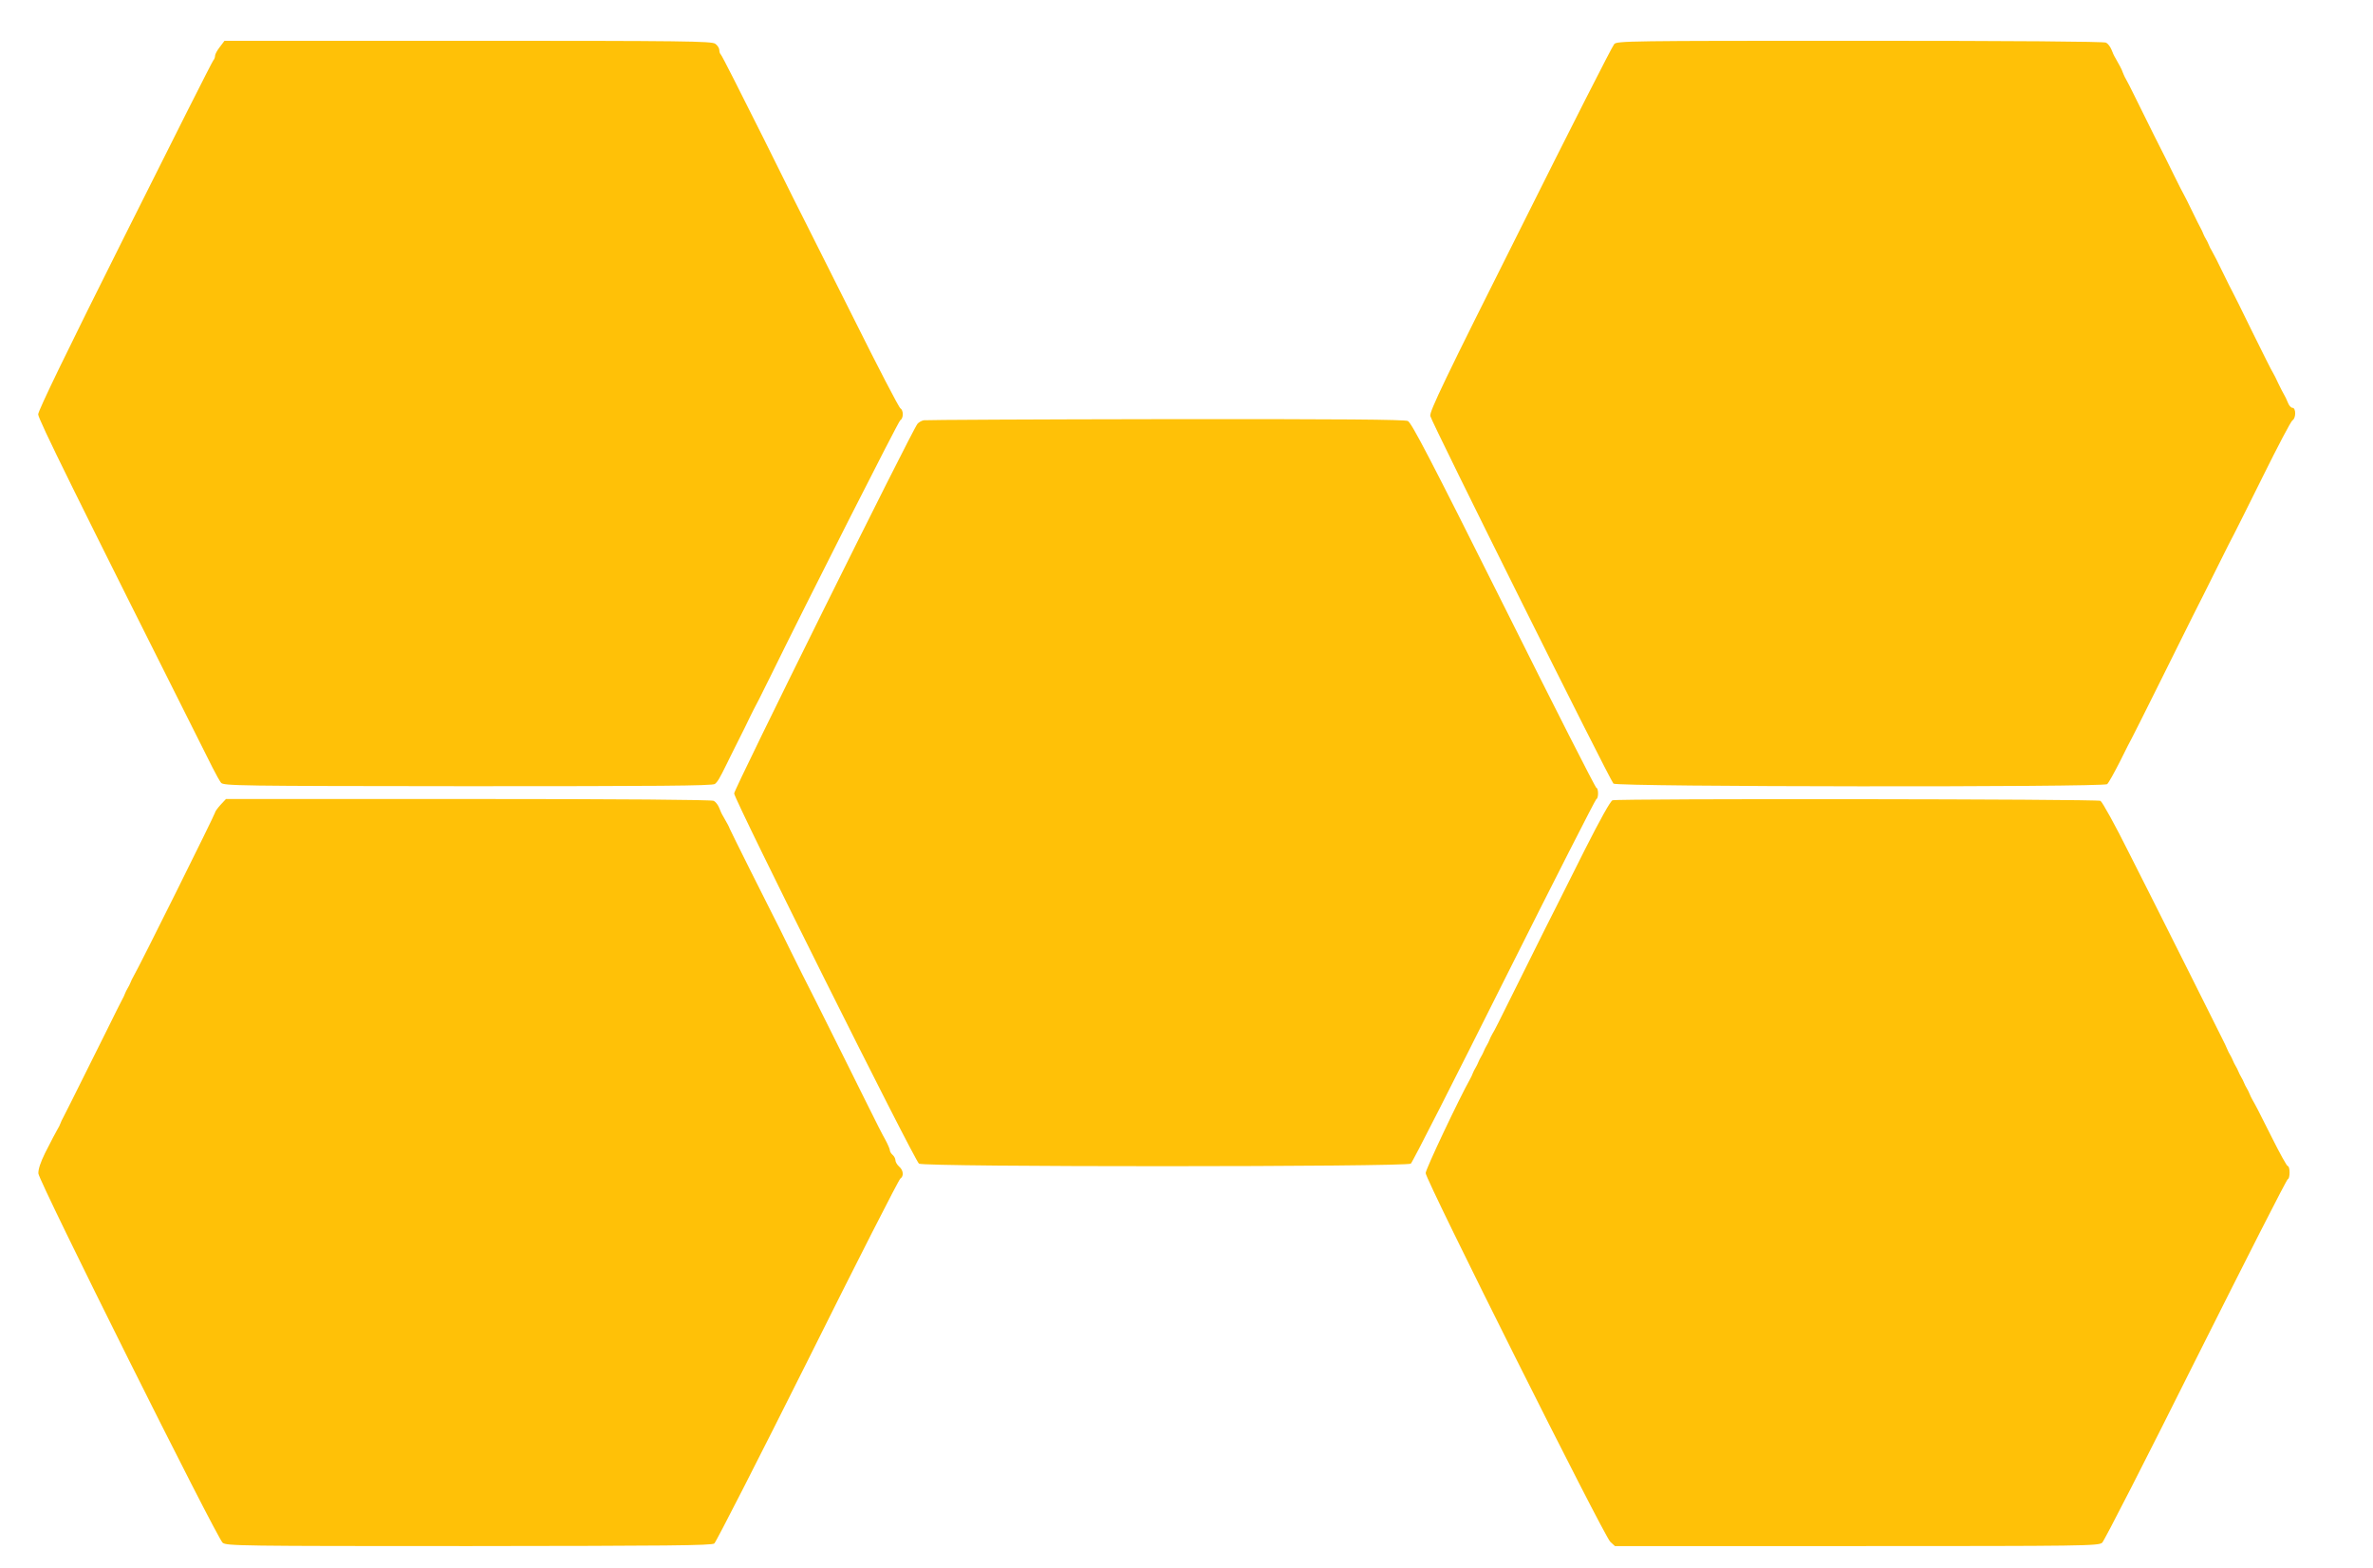 <?xml version="1.0" standalone="no"?>
<!DOCTYPE svg PUBLIC "-//W3C//DTD SVG 20010904//EN"
 "http://www.w3.org/TR/2001/REC-SVG-20010904/DTD/svg10.dtd">
<svg version="1.0" xmlns="http://www.w3.org/2000/svg"
 width="1280pt" height="846pt" viewBox="0 0 1280 846"
 preserveAspectRatio="xMidYMid meet">
<g transform="translate(0,846) scale(0.1,-0.1)"
fill="#ffc107" stroke="none">
<path d="M1186 8207 c-15 -19 -26 -40 -26 -48 0 -8 -4 -19 -9 -24 -6 -6 -220
-431 -477 -945 -311 -621 -468 -945 -468 -965 0 -26 193 -417 940 -1905 18
-36 39 -73 46 -82 12 -17 91 -18 1331 -19 1014 0 1321 2 1333 12 15 12 25 29
63 106 12 26 34 68 46 93 13 25 37 74 55 110 17 36 37 76 44 90 13 24 40 76
91 180 200 408 691 1377 701 1383 18 10 18 54 1 64 -8 4 -123 226 -256 493
-134 267 -247 492 -251 500 -5 8 -109 217 -231 463 -123 246 -226 450 -231
453 -4 3 -8 14 -8 24 0 10 -10 26 -22 34 -20 14 -163 16 -1335 16 l-1312 0
-25 -33z"/>
<path d="M8707 8222 c-10 -10 -238 -459 -507 -998 -407 -811 -490 -984 -485
-1008 6 -32 968 -1963 988 -1983 18 -18 2641 -20 2663 -3 8 7 39 63 70 124 30
61 59 118 64 126 5 8 69 137 143 285 74 149 157 315 184 370 28 55 88 174 133
265 45 91 86 172 91 180 5 8 74 148 155 310 80 162 152 299 160 303 19 11 19
67 0 67 -8 0 -19 12 -25 28 -6 15 -15 34 -20 42 -5 8 -19 35 -31 60 -11 25
-25 52 -30 60 -6 8 -55 107 -111 220 -55 113 -104 212 -109 220 -5 8 -25 49
-45 90 -37 76 -47 96 -65 128 -6 9 -13 24 -16 32 -3 8 -10 22 -15 30 -5 8 -12
22 -15 30 -3 8 -9 22 -14 30 -5 8 -25 49 -45 90 -20 41 -40 82 -45 90 -5 8
-28 53 -51 100 -23 47 -72 146 -110 220 -37 74 -84 169 -104 210 -20 41 -41
82 -46 90 -5 8 -11 21 -14 28 -3 6 -7 18 -10 25 -5 11 -9 19 -35 65 -6 9 -15
29 -21 45 -6 15 -19 32 -29 37 -12 6 -493 10 -1328 10 -1255 0 -1310 -1 -1325
-18z"/>
<path d="M4983 6193 c-12 -2 -27 -11 -34 -19 -30 -36 -989 -1970 -989 -1994 0
-32 972 -1979 997 -1997 24 -19 2631 -18 2653 0 9 7 235 452 504 990 269 537
493 977 497 977 5 0 9 14 9 30 0 17 -4 30 -9 30 -5 0 -230 443 -500 984 -396
792 -497 985 -517 995 -18 8 -362 11 -1307 10 -705 -1 -1292 -4 -1304 -6z"/>
<path d="M1189 4118 c-16 -18 -29 -36 -29 -41 0 -9 -406 -826 -440 -884 -6
-10 -13 -25 -16 -33 -3 -8 -10 -22 -15 -30 -5 -8 -12 -22 -15 -30 -3 -8 -9
-22 -14 -30 -5 -8 -43 -85 -85 -170 -202 -405 -227 -456 -235 -470 -5 -8 -11
-22 -14 -30 -3 -8 -10 -23 -16 -32 -16 -28 -26 -48 -67 -128 -24 -49 -37 -87
-36 -110 2 -42 962 -1965 994 -1992 20 -17 98 -18 1328 -18 1071 1 1309 3
1324 14 9 7 236 451 504 987 267 536 492 978 500 982 19 12 16 45 -7 64 -11
10 -20 25 -20 34 0 9 -7 22 -15 29 -8 7 -15 18 -15 25 0 6 -11 32 -24 56 -14
24 -54 103 -89 174 -60 122 -188 377 -279 560 -22 44 -44 87 -48 95 -5 8 -47
94 -95 190 -47 96 -90 183 -96 193 -17 32 -227 452 -233 467 -5 14 -10 22 -36
68 -6 9 -15 29 -21 45 -6 15 -19 32 -29 37 -12 6 -492 10 -1325 10 l-1306 0
-30 -32z"/>
<path d="M8698 4143 c-11 -3 -67 -104 -149 -266 -72 -144 -142 -282 -154 -307
-13 -25 -90 -178 -170 -340 -160 -322 -160 -322 -175 -347 -6 -10 -13 -25 -16
-33 -3 -8 -10 -22 -15 -30 -5 -8 -12 -22 -15 -30 -3 -8 -10 -22 -15 -30 -5 -8
-12 -22 -15 -30 -3 -8 -10 -22 -15 -30 -5 -8 -12 -22 -15 -30 -3 -8 -9 -22
-14 -30 -60 -107 -240 -487 -240 -508 0 -37 963 -1960 996 -1989 l25 -23 1303
0 c1227 0 1305 1 1325 18 11 9 239 455 506 990 268 534 490 972 496 972 5 0 9
16 9 35 0 19 -4 35 -10 35 -5 0 -43 69 -85 153 -78 156 -88 174 -105 204 -6
10 -13 25 -16 33 -3 8 -10 22 -15 30 -5 8 -12 22 -15 30 -3 8 -10 22 -15 30
-5 8 -12 22 -15 30 -3 8 -10 22 -15 30 -5 8 -12 22 -15 30 -3 8 -10 22 -15 30
-5 8 -12 22 -15 30 -3 8 -17 38 -31 65 -14 28 -90 181 -170 340 -80 160 -155
310 -168 335 -13 25 -84 168 -160 317 -75 151 -145 277 -155 283 -18 10 -2595
13 -2632 3z"/>
</g>
</svg>
